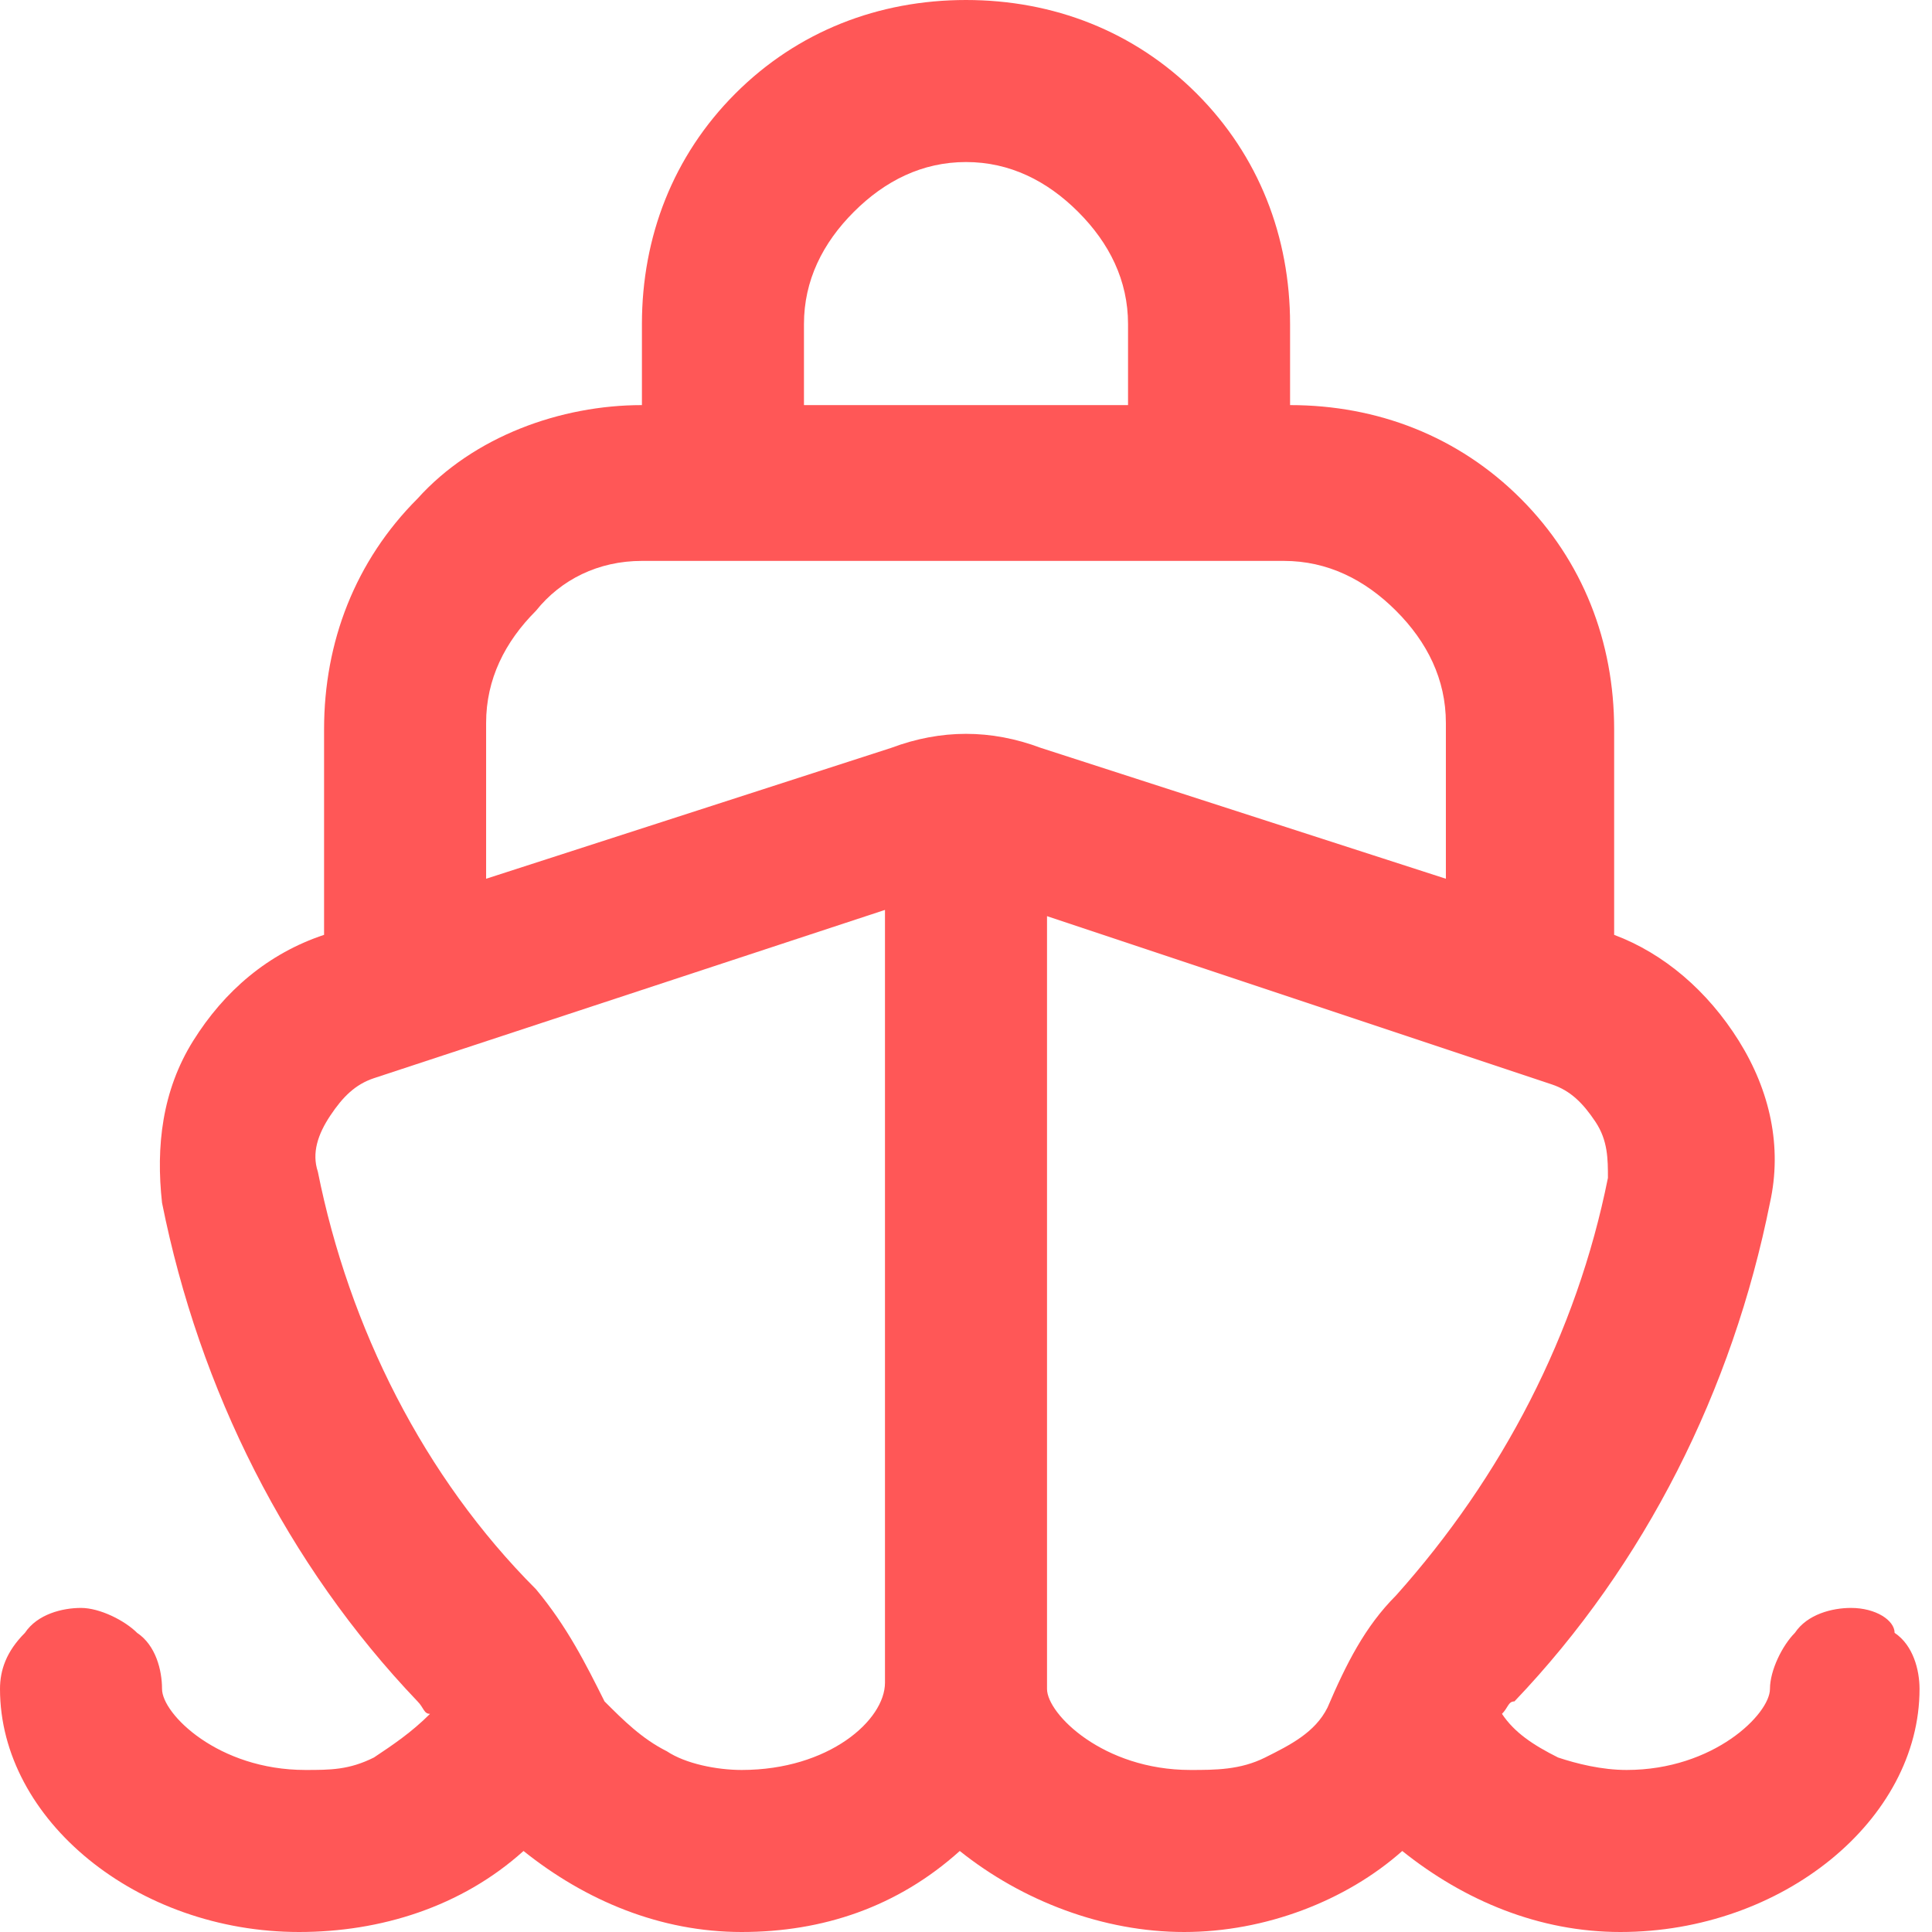 <?xml version="1.0" encoding="utf-8"?>
<!-- Generator: Adobe Illustrator 24.2.3, SVG Export Plug-In . SVG Version: 6.00 Build 0)  -->
<svg version="1.1" id="Слой_1" xmlns="http://www.w3.org/2000/svg" xmlns:xlink="http://www.w3.org/1999/xlink" x="0px" y="0px"
	 viewBox="0 0 31 31" style="enable-background:new 0 0 31 31;" xml:space="preserve">
<style type="text/css">
	.st0{fill:#FF5757;}
</style>
<path class="st0" d="M29.7,25.8c-0.3,0-0.7,0.1-0.9,0.4c-0.2,0.2-0.4,0.6-0.4,0.9c0,0.4-0.9,1.3-2.3,1.3c-0.4,0-0.8-0.1-1.1-0.2
	c-0.4-0.2-0.7-0.4-0.9-0.7c0.1-0.1,0.1-0.2,0.2-0.2c2.1-2.2,3.5-5,4.1-8c0.2-0.9,0-1.8-0.5-2.6c-0.5-0.8-1.2-1.4-2-1.7v-3.3
	c0-1.4-0.5-2.7-1.5-3.7c-1-1-2.3-1.5-3.7-1.5V5.2c0-1.4-0.5-2.7-1.5-3.7c-1-1-2.3-1.5-3.7-1.5s-2.7,0.5-3.7,1.5
	c-1,1-1.5,2.3-1.5,3.7v1.3C9,6.5,7.6,7,6.7,8c-1,1-1.5,2.3-1.5,3.7v3.3c-0.9,0.3-1.6,0.9-2.1,1.7c-0.5,0.8-0.6,1.7-0.5,2.6
	c0.6,3,2,5.8,4.1,8c0.1,0.1,0.1,0.2,0.2,0.2c-0.3,0.3-0.6,0.5-0.9,0.7c-0.4,0.2-0.7,0.2-1.1,0.2c-1.4,0-2.3-0.9-2.3-1.3
	c0-0.3-0.1-0.7-0.4-0.9C2,26,1.6,25.8,1.3,25.8c-0.3,0-0.7,0.1-0.9,0.4C0.1,26.5,0,26.8,0,27.1C0,29.2,2.2,31,4.8,31
	c1.3,0,2.6-0.4,3.6-1.3c1,0.8,2.2,1.3,3.5,1.3c1.3,0,2.5-0.4,3.5-1.3c1,0.8,2.3,1.3,3.6,1.3c1.3,0,2.6-0.5,3.5-1.3
	c1,0.8,2.2,1.3,3.5,1.3c2.6,0,4.8-1.8,4.8-3.9c0-0.3-0.1-0.7-0.4-0.9C30.4,26,30.1,25.8,29.7,25.8z M12.9,5.2c0-0.7,0.3-1.3,0.8-1.8
	c0.5-0.5,1.1-0.8,1.8-0.8c0.7,0,1.3,0.3,1.8,0.8c0.5,0.5,0.8,1.1,0.8,1.8v1.3h-5.2V5.2z M10.3,9h10.3c0.7,0,1.3,0.3,1.8,0.8
	c0.5,0.5,0.8,1.1,0.8,1.8v2.5L16.7,12c-0.8-0.3-1.6-0.3-2.4,0l-6.5,2.1v-2.5c0-0.7,0.3-1.3,0.8-1.8C9,9.3,9.6,9,10.3,9z M11.9,28.4
	c-0.4,0-0.9-0.1-1.2-0.3c-0.4-0.2-0.7-0.5-1-0.8c-0.3-0.6-0.6-1.2-1.1-1.8c-1.8-1.8-3-4.2-3.5-6.7c-0.1-0.3,0-0.6,0.2-0.9
	c0.2-0.3,0.4-0.5,0.7-0.6l8.2-2.7v12.4C14.2,27.6,13.3,28.4,11.9,28.4z M19.1,28.4c-1.4,0-2.3-0.9-2.3-1.3V14.7l8.1,2.7
	c0.3,0.1,0.5,0.3,0.7,0.6c0.2,0.3,0.2,0.6,0.2,0.9c-0.5,2.5-1.7,4.8-3.4,6.7c-0.5,0.5-0.8,1.1-1.1,1.8c-0.2,0.4-0.6,0.6-1,0.8
	C19.9,28.4,19.5,28.4,19.1,28.4z"/>
</svg>
